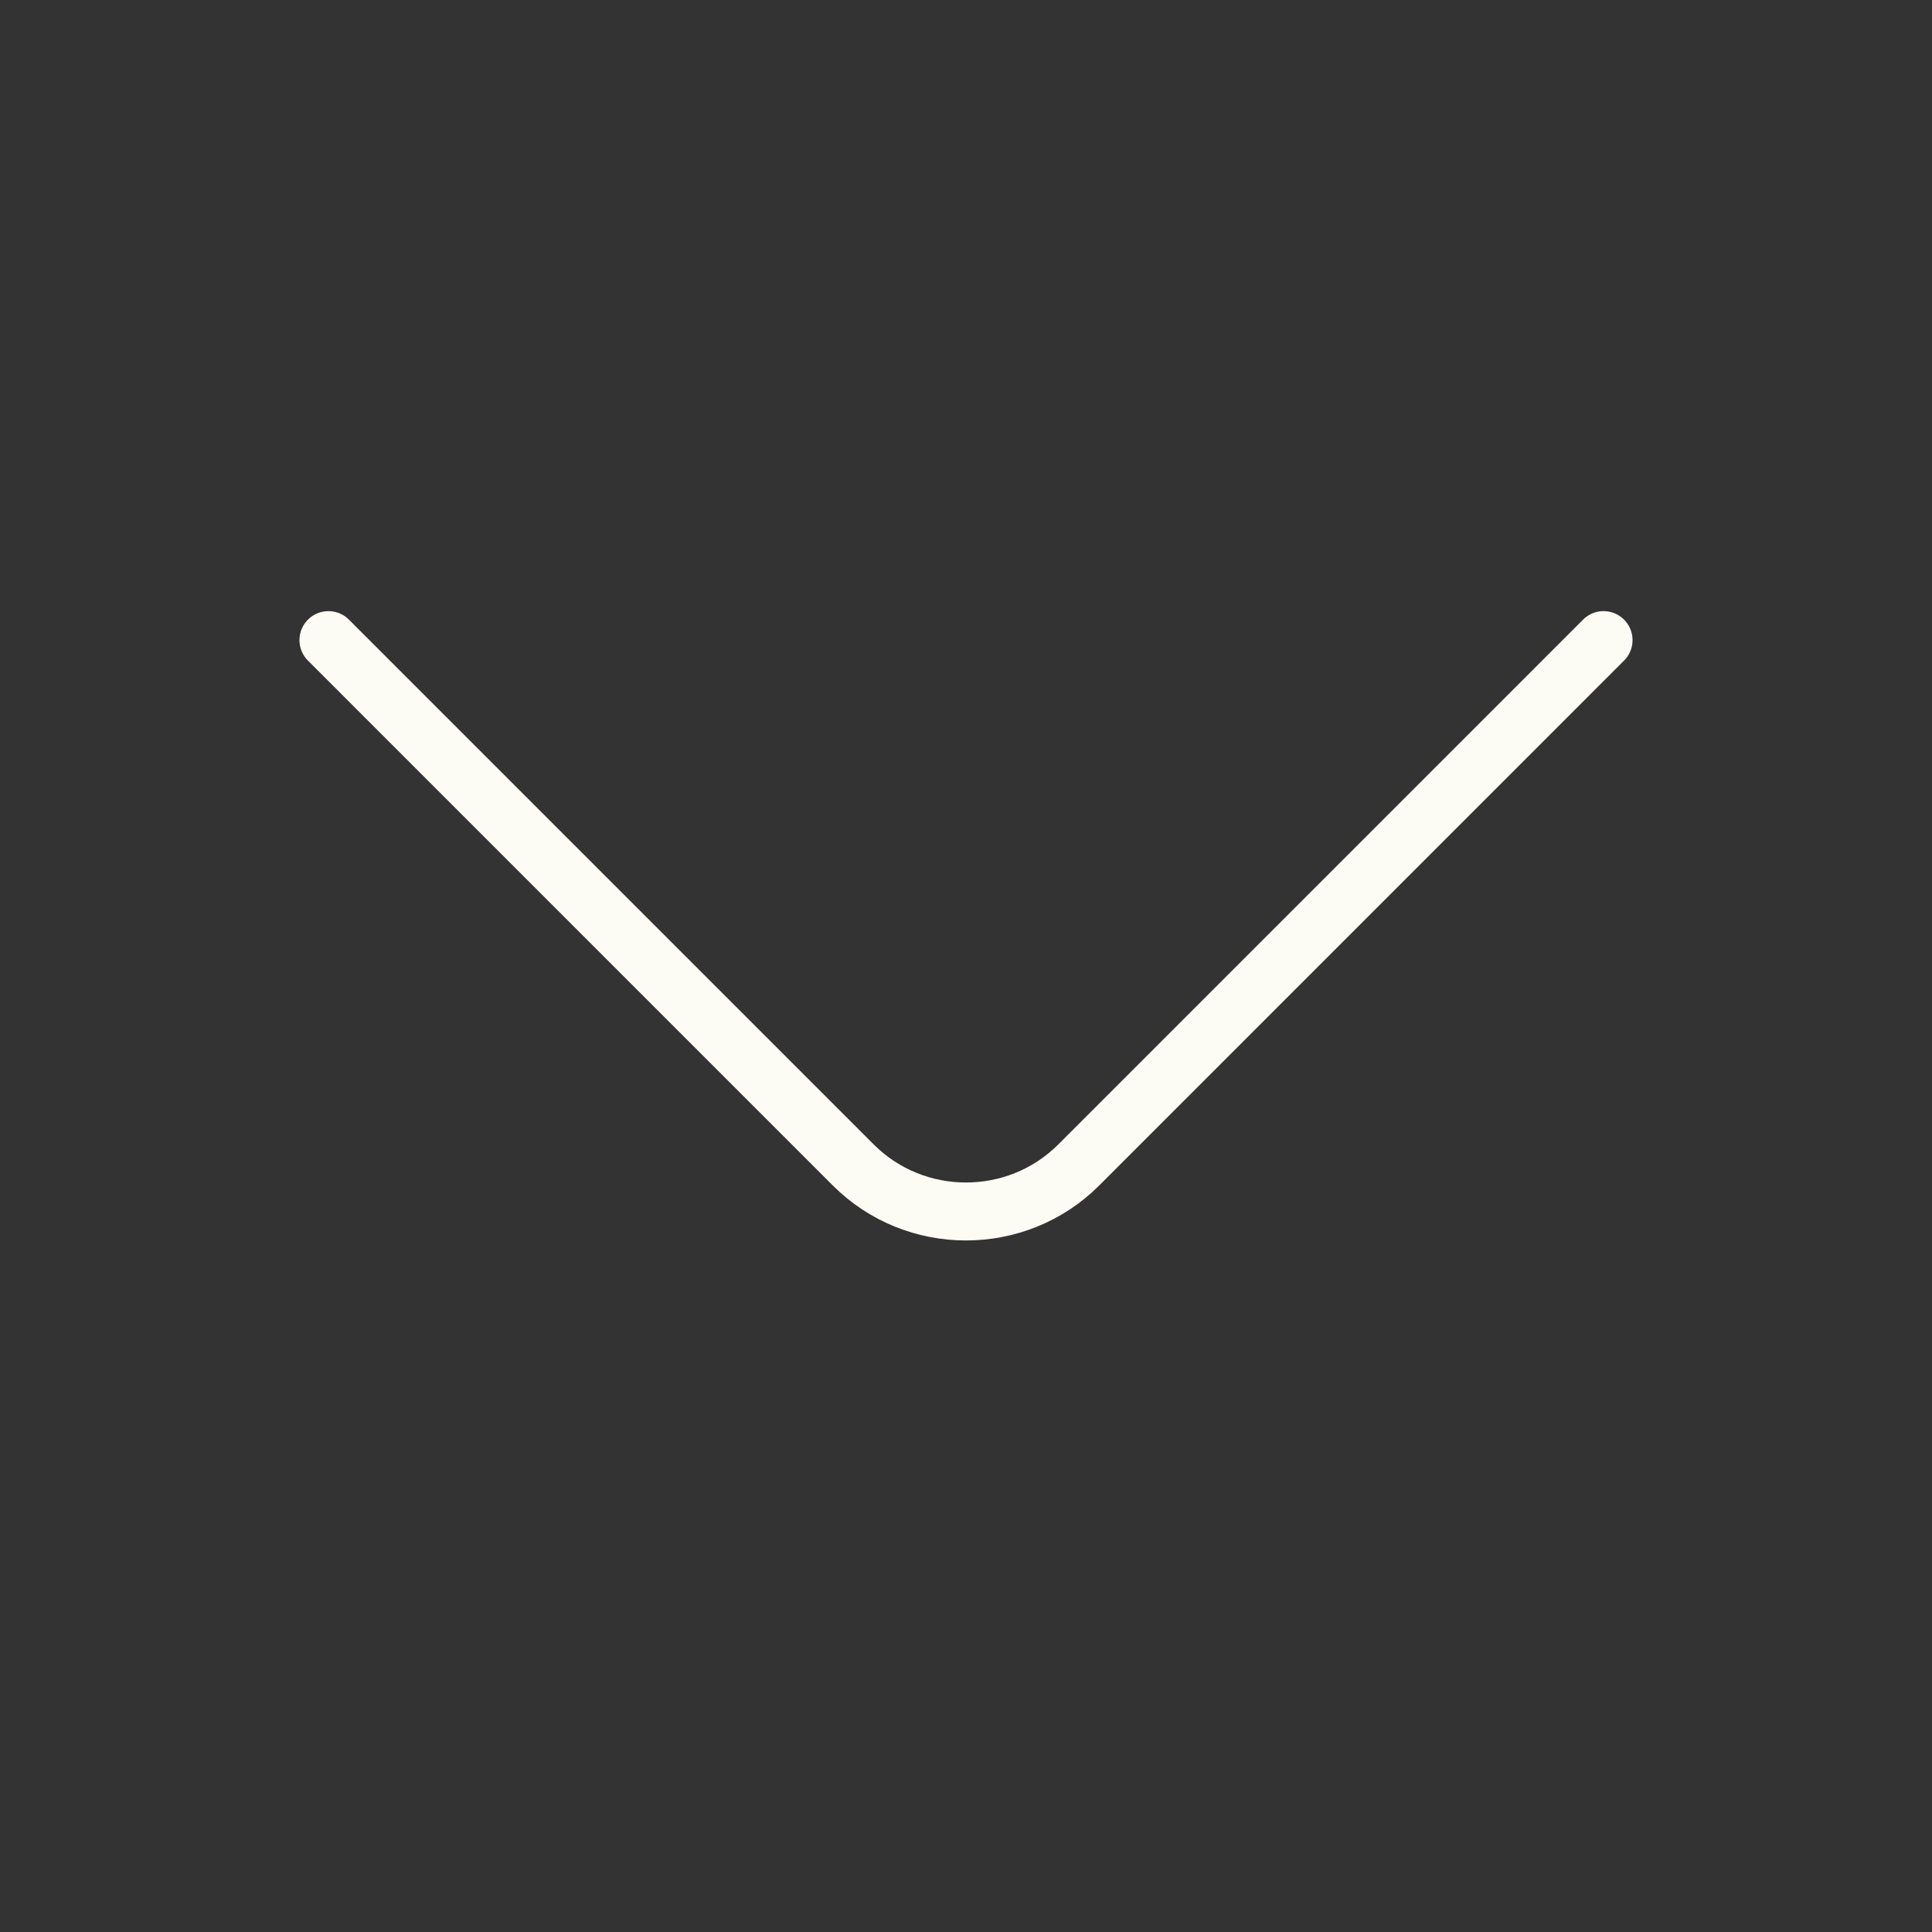<svg width="50" height="50" viewBox="0 0 50 50" fill="none" xmlns="http://www.w3.org/2000/svg">
<rect x="0" y="0" width="50" height="50" fill="#333333" stroke="none"/>
<path d="M41.5 16.566L27.917 30.15C26.312 31.754 23.688 31.754 22.083 30.15L8.5 16.566" stroke="#FCFBF4" stroke-width="1.5" stroke-miterlimit="10" stroke-linecap="round" stroke-linejoin="round"/>
</svg>
